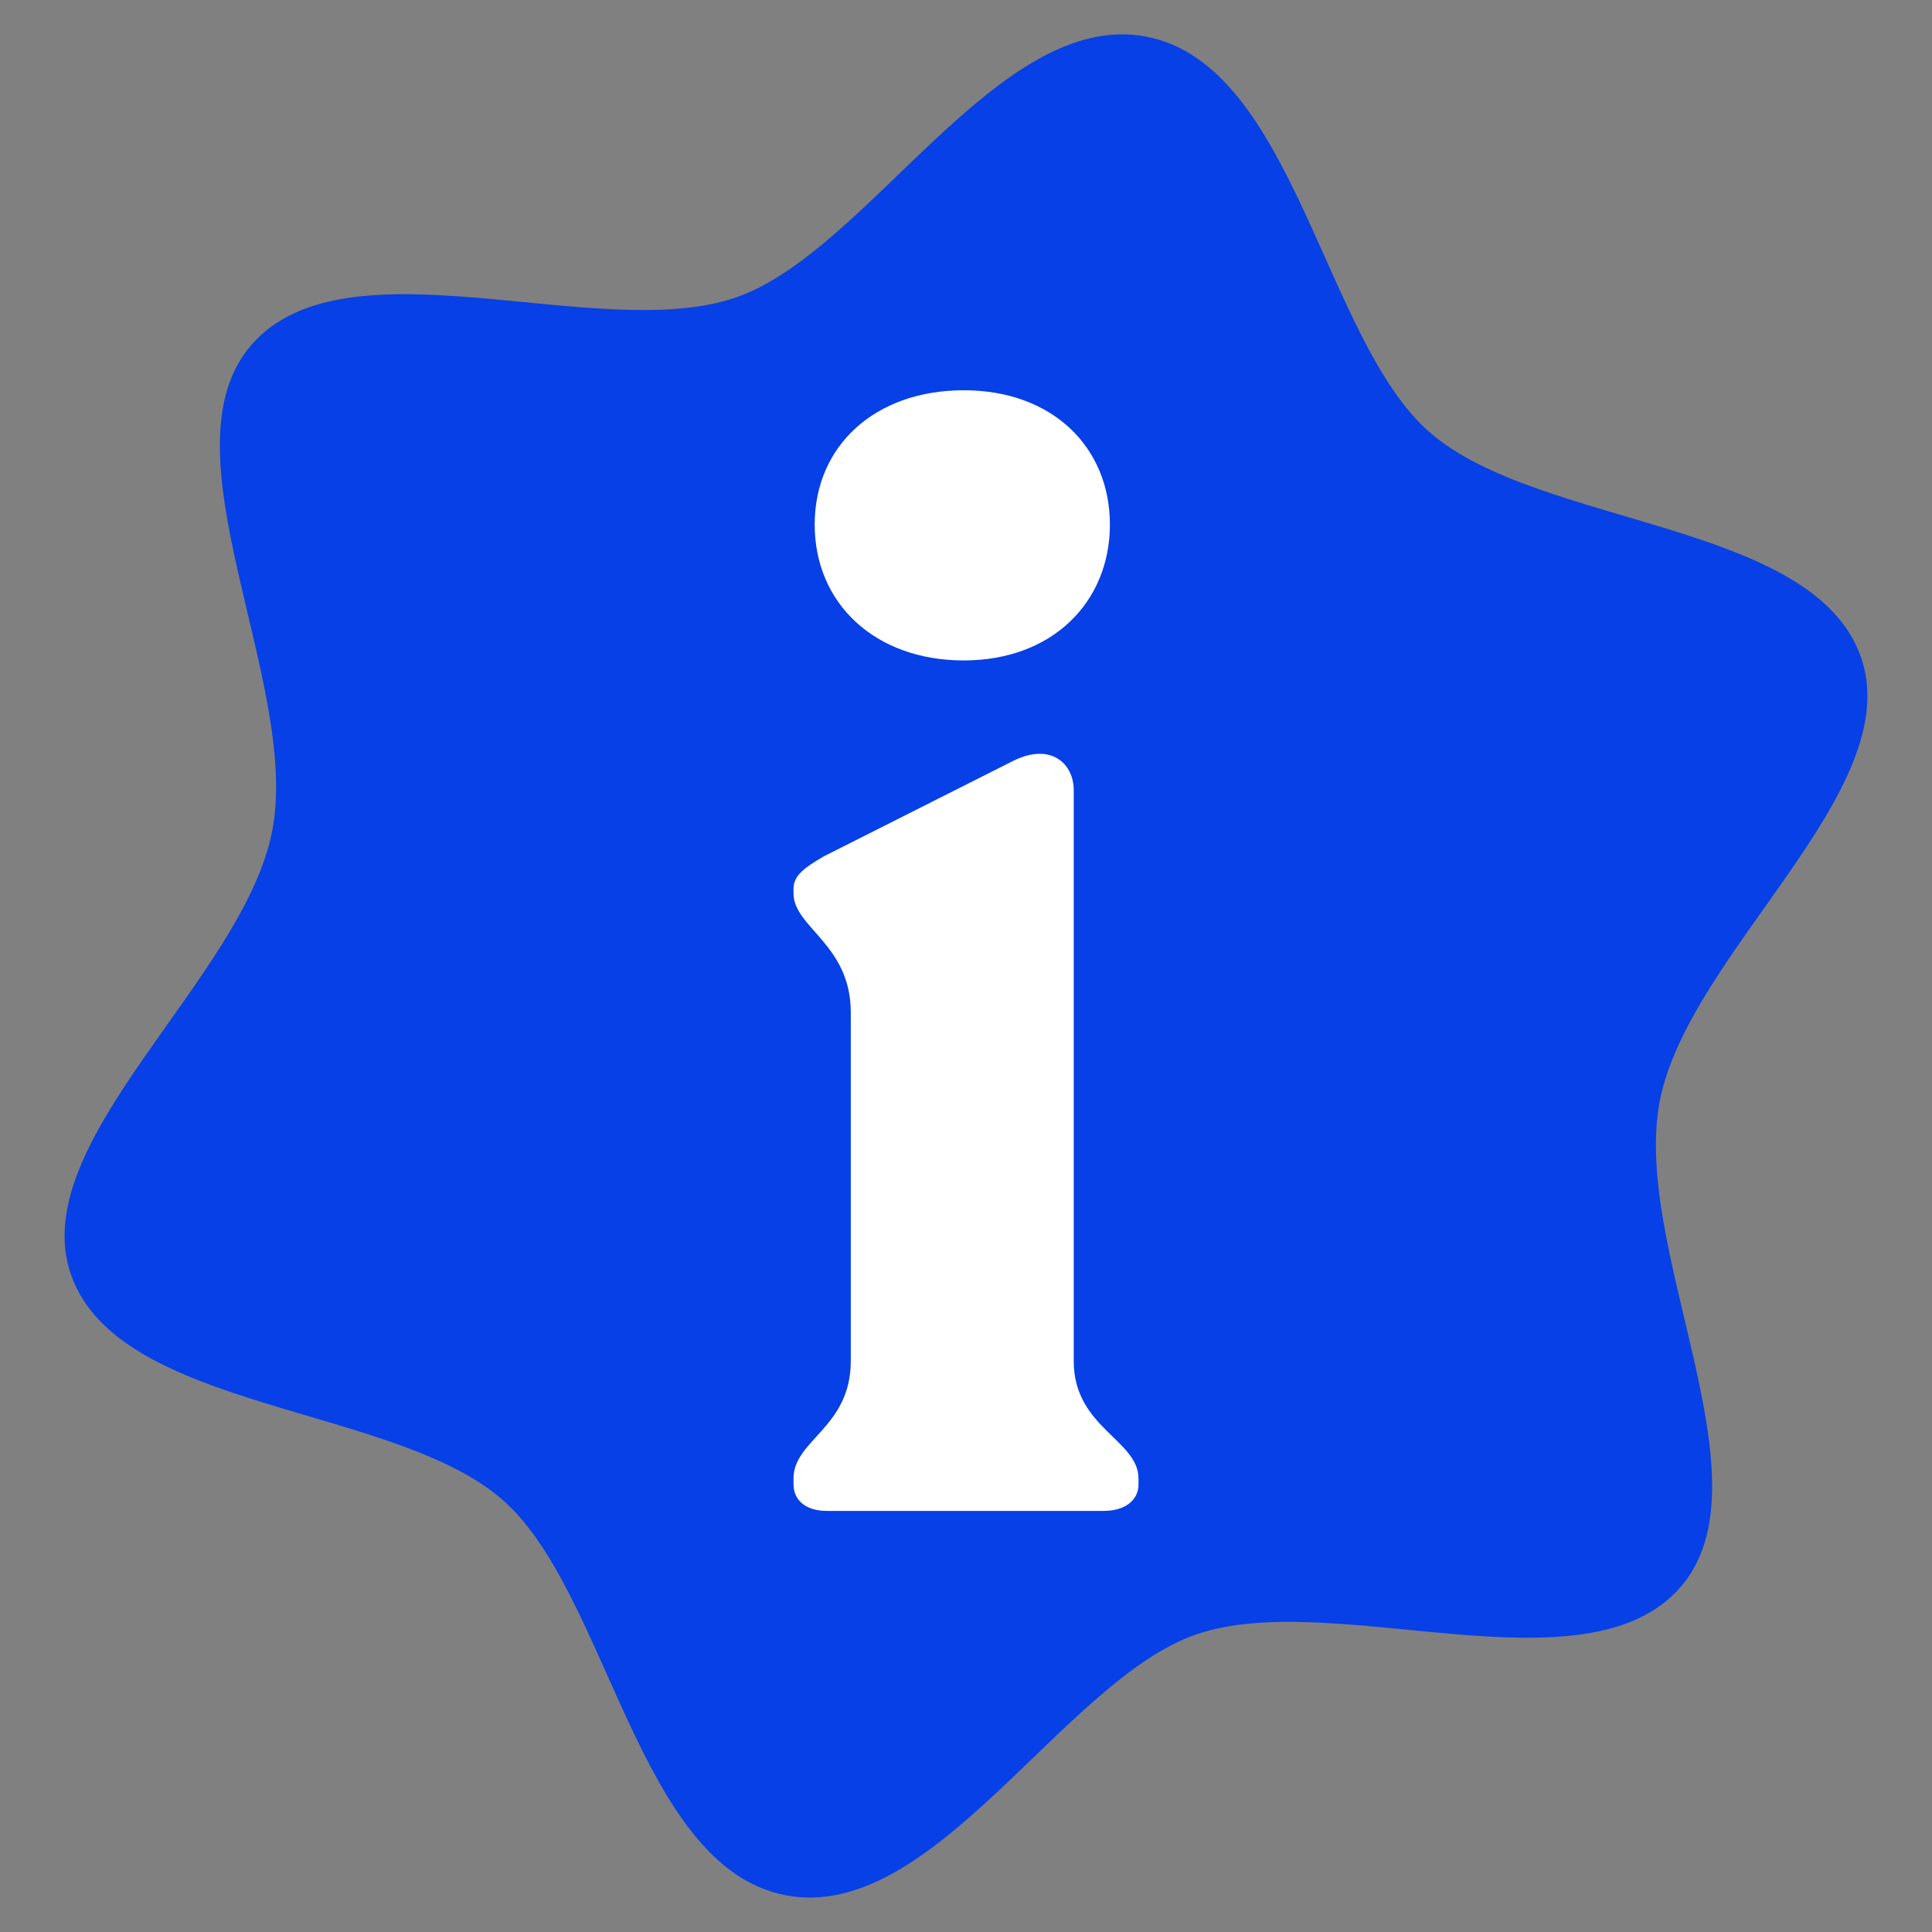 <?xml version="1.0" encoding="UTF-8"?>
<svg xmlns="http://www.w3.org/2000/svg" viewBox="0 0 250 250">
  <rect x="0" y="0" width="250" height="250" fill="#808080" stroke="none"/>
  <defs>
    <style>
      .cls-1 {
        fill: #fff;
      }

      .cls-2 {
        fill: #0640e6;
      }
    </style>
  </defs>
  <g id="Calque_1" data-name="Calque 1">
    <path class="cls-2" d="M214.78,142.45c3.72-19.13,31.98-40.16,26.05-57.35-6.12-17.73-41.68-16.84-55.83-29.16-13.71-11.94-17.5-47.47-36.63-51.19-19.13-3.72-35.96,27.8-53.14,33.74-17.73,6.12-50.36-8.02-62.68,6.12-11.94,13.71,6.39,43.8,2.67,62.93-3.72,19.13-31.98,40.16-26.05,57.35,6.12,17.73,41.68,16.84,55.83,29.16,13.71,11.94,17.5,47.47,36.63,51.19,19.13,3.72,35.96-27.8,53.14-33.74,17.73-6.12,50.36,8.02,62.68-6.12,11.94-13.71-6.39-43.8-2.67-62.93"/>
  </g>
  <g id="Mode_Isolation" data-name="Mode Isolation">
    <path class="cls-1" d="M102.68,192.11v-.8c0-4.99,7.41-6.59,7.41-15.18v-45.14c0-8.79-7.41-10.98-7.41-15.38v-.6c0-1.8,1.56-2.8,3.9-4.19l24.56-12.38c4.87-2.4,7.8.4,7.8,3.79v73.9c0,8.59,8.38,10.19,8.38,15.18v.8c0,2-1.75,3.4-4.48,3.4h-35.86c-2.73,0-4.29-1.4-4.29-3.4ZM124.71,50.5c11.5,0,18.91,7.39,18.91,17.38s-7.41,17.58-18.91,17.58-19.29-7.39-19.29-17.58,7.8-17.38,19.29-17.38Z"/>
  </g>
</svg>